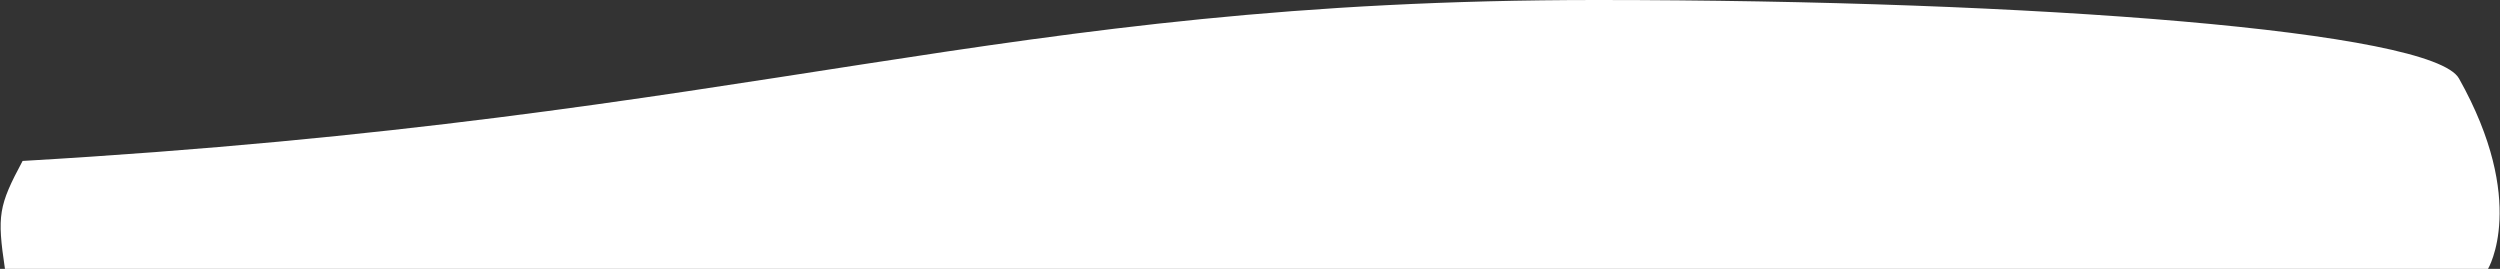 <?xml version="1.0"?>
<svg xmlns="http://www.w3.org/2000/svg" width="2501" height="269" viewBox="0 0 2501 269" fill="none">
<rect x="0" y="0" width="2501" height="269" fill="#333333" stroke="none"/>
<path d="M1597.39 0C996.242 -5.22496e-05 764.651 118 22.612 161C-1.5 206 -2.999 215.5 4.959 269H2489C2489 269 2529.25 201.91 2459.96 78.501C2433.28 31 2036.29 3.8147e-05 1597.39 0Z" fill="white"/>
</svg>
